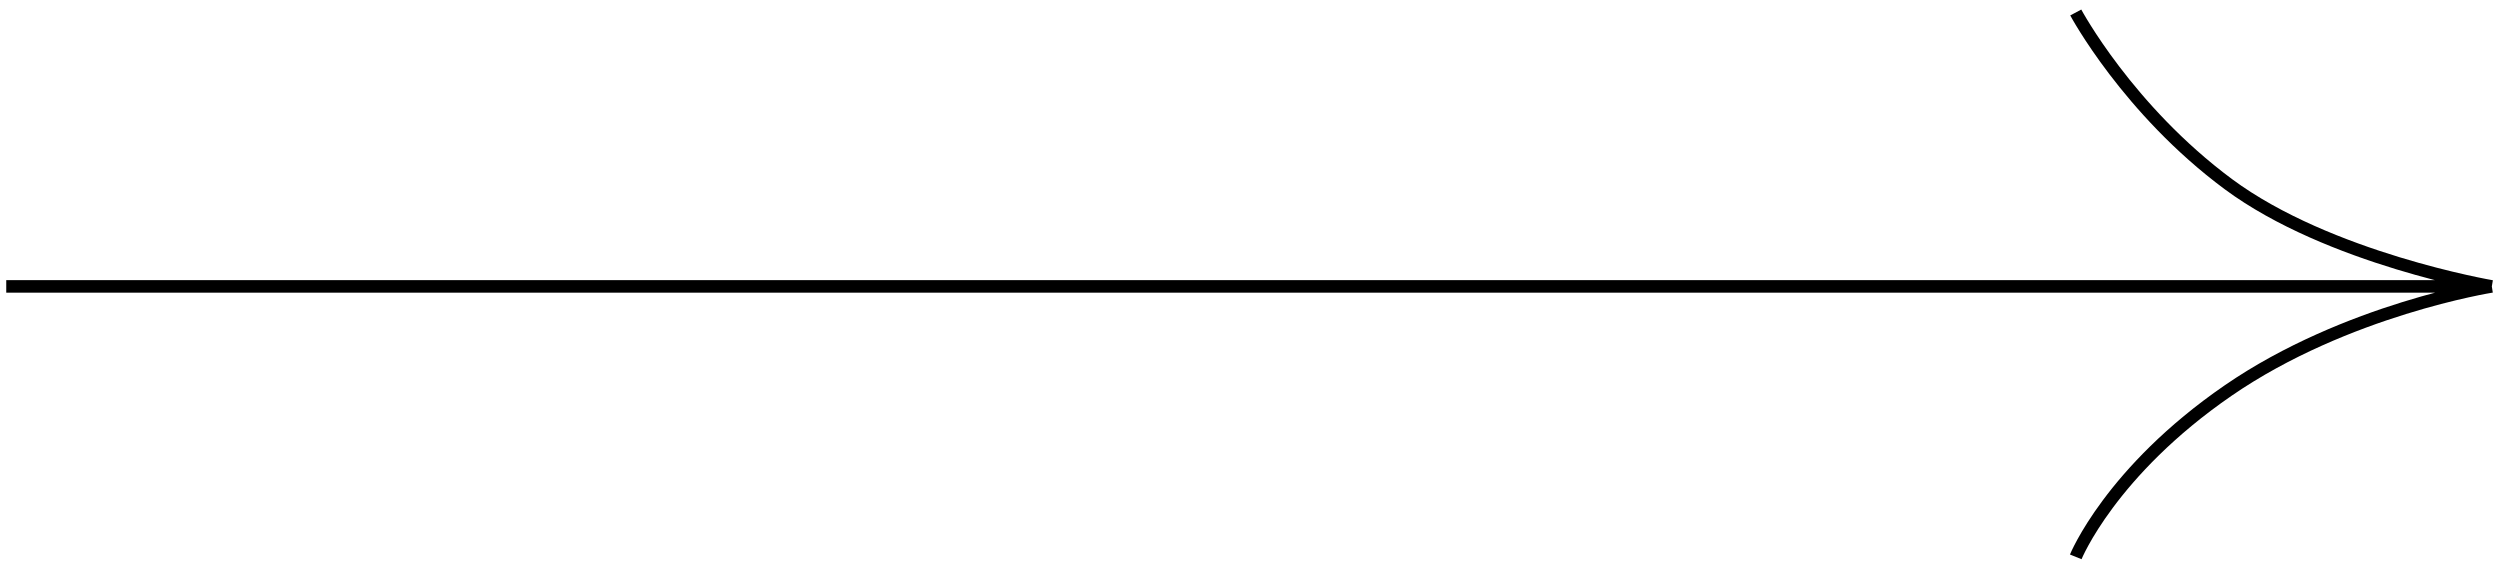 <?xml version="1.0" encoding="UTF-8"?> <svg xmlns="http://www.w3.org/2000/svg" width="200" height="45" viewBox="0 0 200 45" fill="none"> <path d="M0.5 22.913L199.346 22.913M199.346 22.913C199.346 22.913 186.309 20.694 178.265 14.73C170.221 8.766 166.06 0.999 166.06 0.999M199.346 22.913C199.346 22.913 187.696 24.75 178.265 31.234C168.834 37.718 166.06 44.549 166.06 44.549" stroke="black"></path> </svg> 